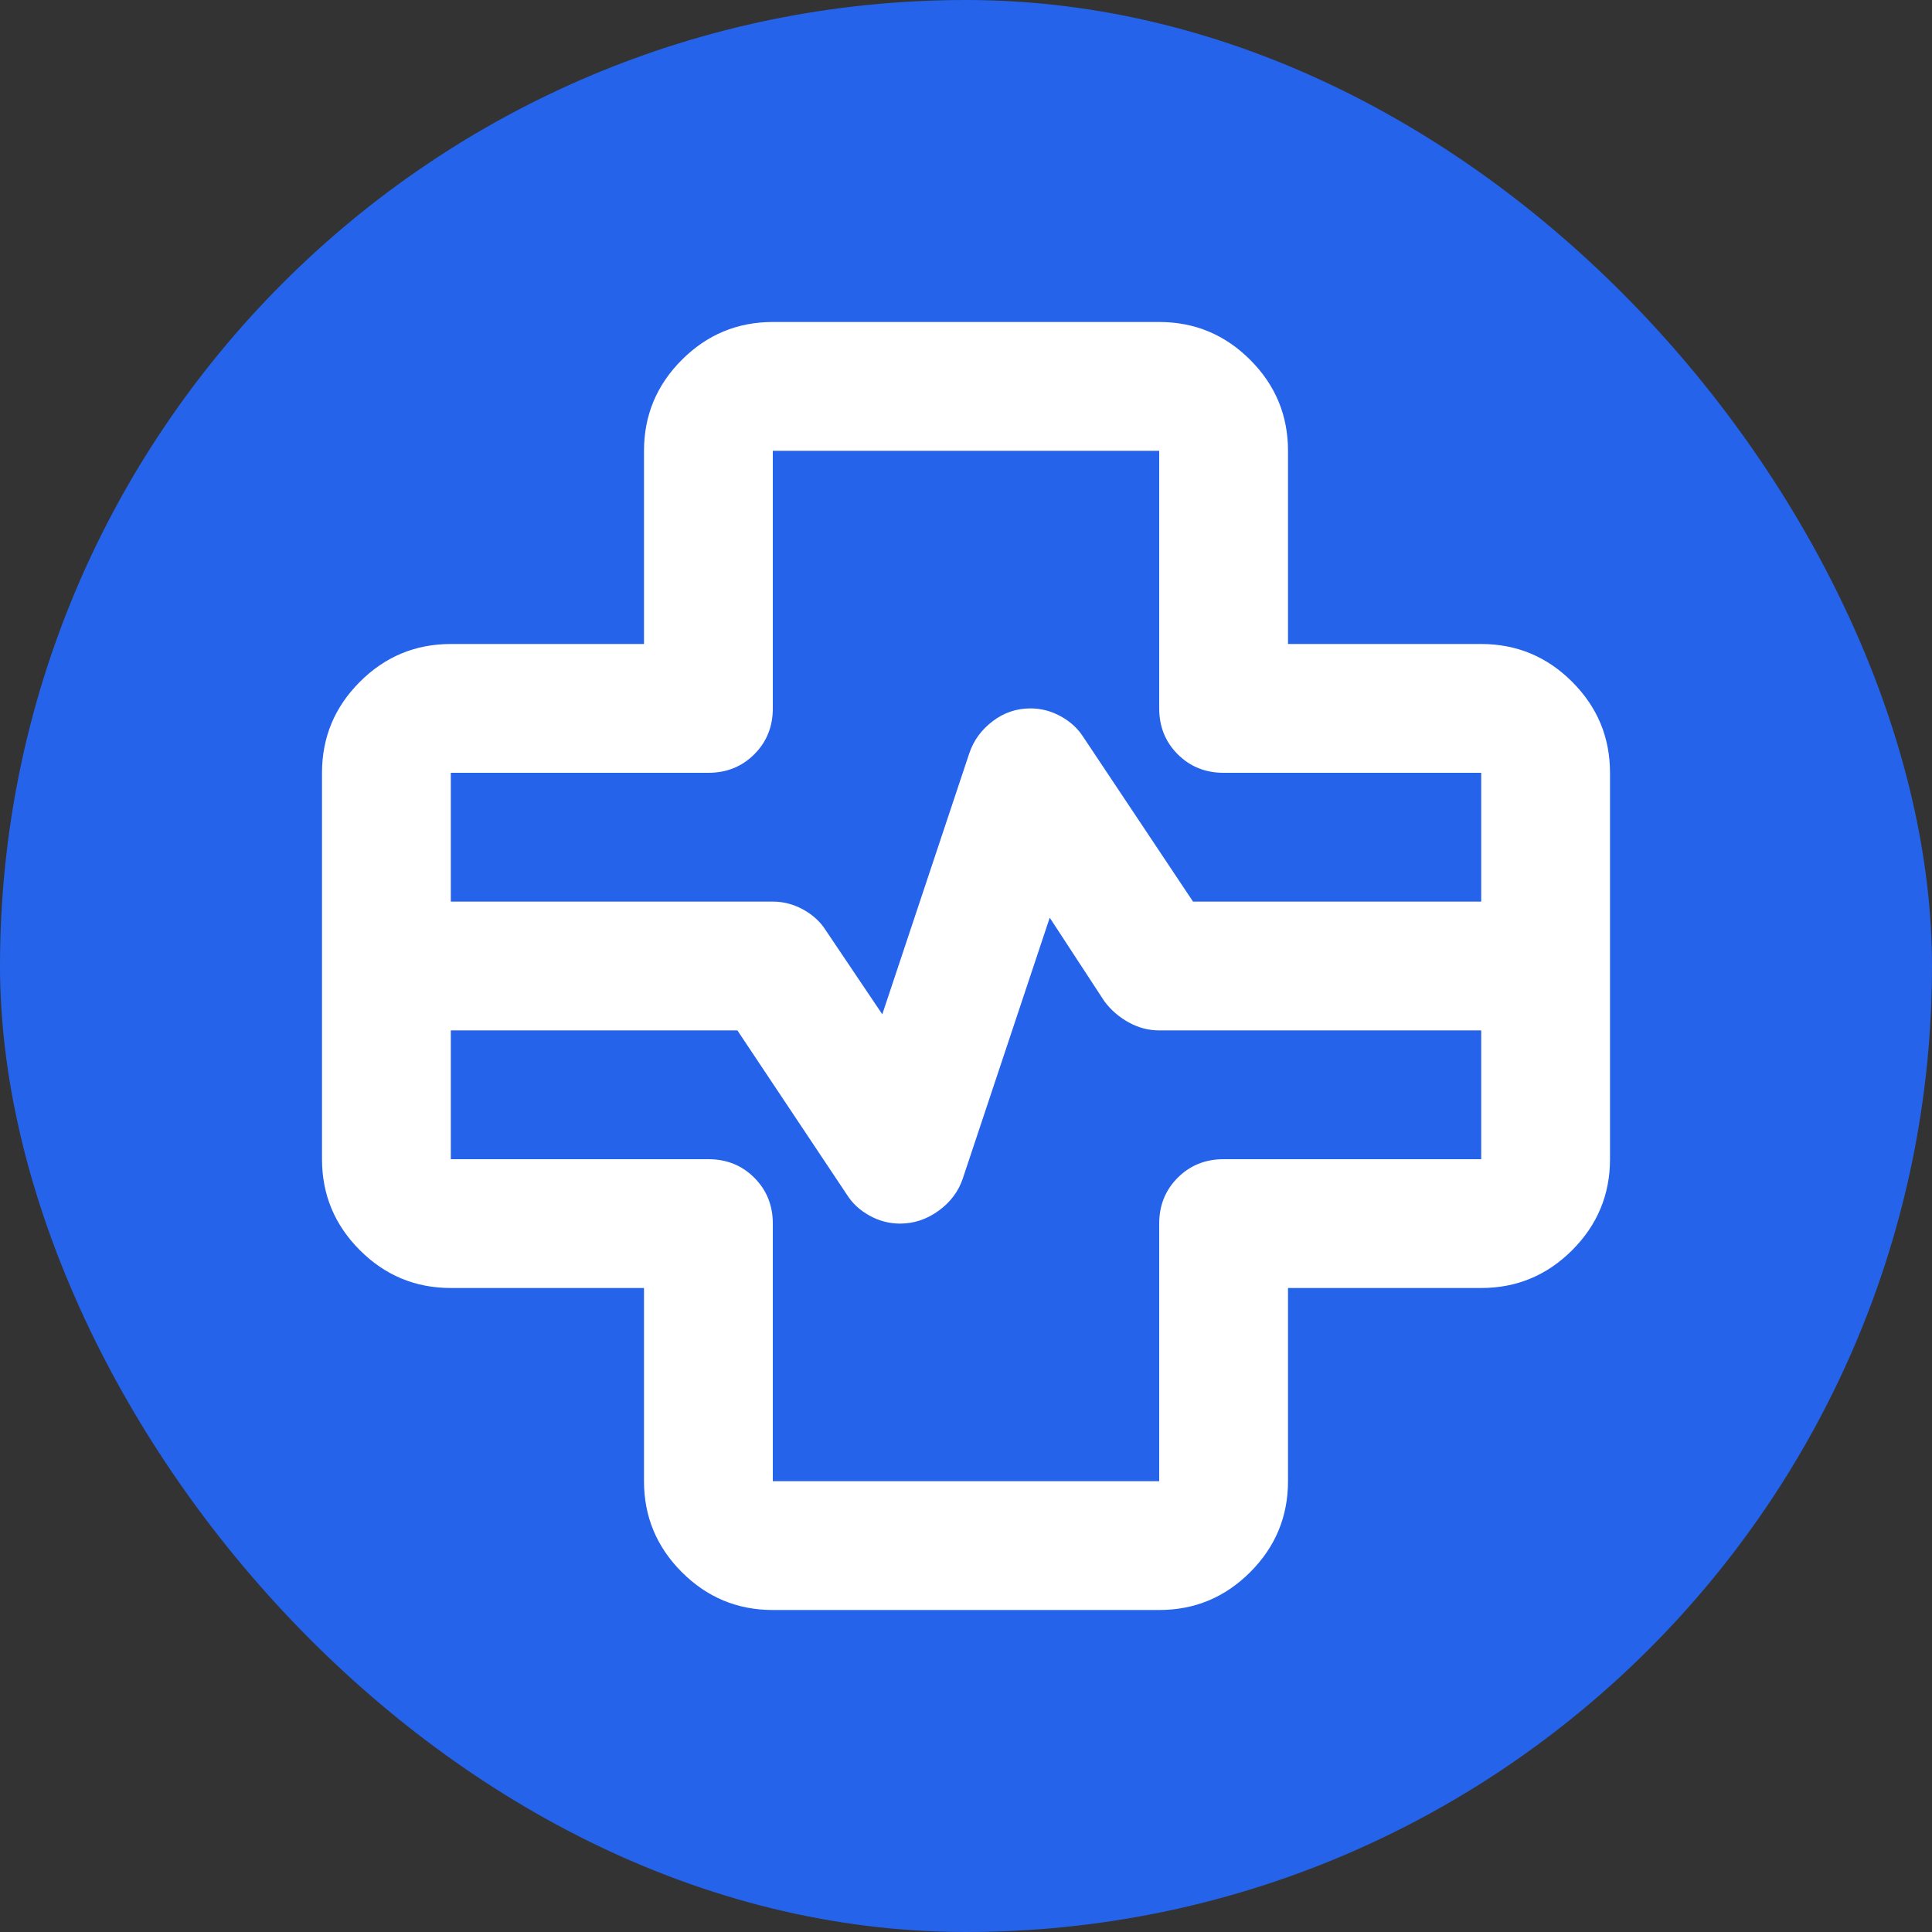<svg xmlns="http://www.w3.org/2000/svg" version="1.1" xmlns:xlink="http://www.w3.org/1999/xlink" xmlns:svgjs="http://svgjs.dev/svgjs" width="1000" height="1000"><rect width="100%" height="100%" fill="#333333" stroke="none"/><g clip-path="url(#SvgjsClipPath1062)"><rect width="1000" height="1000" fill="#2563eb"></rect><g transform="matrix(3.2,0,0,3.2,100,100)"><svg xmlns="http://www.w3.org/2000/svg" version="1.1" xmlns:xlink="http://www.w3.org/1999/xlink" xmlns:svgjs="http://svgjs.dev/svgjs" width="250" height="250"><svg width="250" height="250" viewBox="0 0 250 250" fill="none" xmlns="http://www.w3.org/2000/svg">
<path d="M93.752 229.167C88.022 229.167 83.118 227.127 79.038 223.047C74.958 218.967 72.918 214.063 72.918 208.333V177.083H41.668C35.939 177.083 31.035 175.044 26.955 170.964C22.875 166.884 20.835 161.979 20.835 156.25V93.75C20.835 88.021 22.875 83.116 26.955 79.037C31.035 74.957 35.939 72.917 41.668 72.917H72.918V41.667C72.918 35.938 74.958 31.033 79.038 26.953C83.118 22.873 88.022 20.833 93.752 20.833H156.252C161.981 20.833 166.885 22.873 170.965 26.953C175.045 31.033 177.085 35.938 177.085 41.667V72.917H208.335C214.064 72.917 218.969 74.957 223.049 79.037C227.128 83.116 229.168 88.021 229.168 93.75V156.25C229.168 161.979 227.128 166.884 223.049 170.964C218.969 175.044 214.064 177.083 208.335 177.083H177.085V208.333C177.085 214.063 175.045 218.967 170.965 223.047C166.885 227.127 161.981 229.167 156.252 229.167H93.752ZM41.668 114.583H93.752C95.488 114.583 97.137 115.017 98.7 115.886C100.262 116.754 101.477 117.882 102.345 119.271L111.46 132.813L125.522 90.625C126.217 88.542 127.476 86.806 129.299 85.417C131.121 84.028 133.161 83.333 135.418 83.333C137.154 83.333 138.804 83.767 140.366 84.635C141.929 85.504 143.144 86.632 144.012 88.021L161.72 114.583H208.335V93.75H166.668C163.717 93.75 161.243 92.752 159.246 90.755C157.25 88.759 156.252 86.285 156.252 83.333V41.667H93.752V83.333C93.752 86.285 92.753 88.759 90.757 90.755C88.76 92.752 86.286 93.75 83.335 93.75H41.668V114.583ZM41.668 135.417V156.25H83.335C86.286 156.25 88.76 157.248 90.757 159.245C92.753 161.241 93.752 163.715 93.752 166.667V208.333H156.252V166.667C156.252 163.715 157.25 161.241 159.246 159.245C161.243 157.248 163.717 156.25 166.668 156.25H208.335V135.417H156.252C154.516 135.417 152.866 134.983 151.304 134.115C149.741 133.247 148.439 132.118 147.397 130.729L138.543 117.188L124.481 159.375C123.786 161.458 122.484 163.195 120.575 164.583C118.665 165.972 116.581 166.667 114.325 166.667C112.588 166.667 110.939 166.233 109.377 165.365C107.814 164.497 106.599 163.368 105.731 161.979L88.022 135.417H41.668Z" fill="white"></path>
</svg></svg></g></g><defs><clipPath id="SvgjsClipPath1062"><rect width="1000" height="1000" x="0" y="0" rx="500" ry="500"></rect></clipPath></defs></svg>